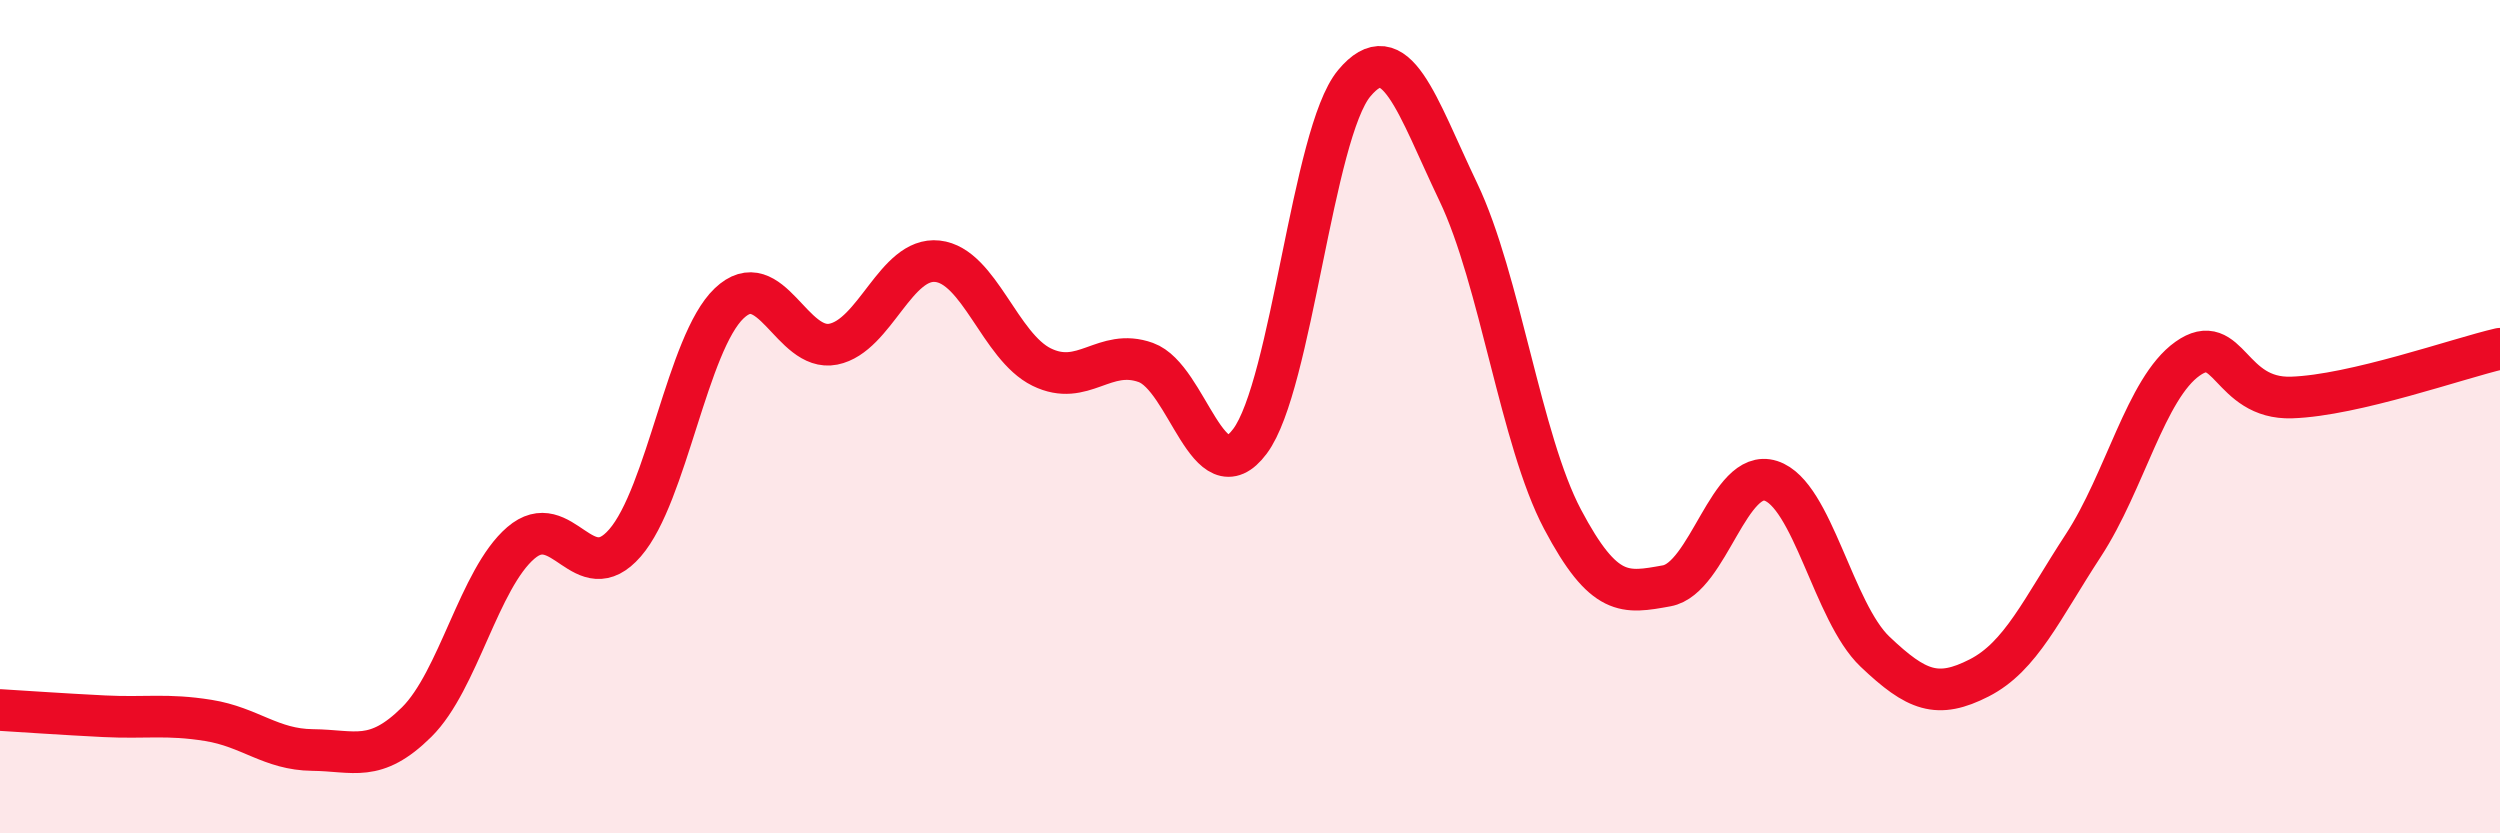 
    <svg width="60" height="20" viewBox="0 0 60 20" xmlns="http://www.w3.org/2000/svg">
      <path
        d="M 0,17.04 C 0.5,17.07 1.5,17.14 2.5,17.19 C 3.5,17.24 4,17.13 5,17.29 C 6,17.45 6.5,17.99 7.5,18 C 8.5,18.01 9,18.32 10,17.33 C 11,16.34 11.5,13.89 12.5,13.03 C 13.5,12.17 14,14.18 15,13.03 C 16,11.88 16.5,8.23 17.5,7.28 C 18.5,6.33 19,8.46 20,8.26 C 21,8.06 21.5,6.16 22.5,6.27 C 23.5,6.38 24,8.32 25,8.81 C 26,9.3 26.5,8.34 27.5,8.7 C 28.5,9.06 29,11.93 30,10.59 C 31,9.25 31.5,3.2 32.5,2 C 33.5,0.8 34,2.52 35,4.61 C 36,6.7 36.5,10.57 37.5,12.46 C 38.5,14.35 39,14.24 40,14.06 C 41,13.88 41.5,11.22 42.5,11.54 C 43.5,11.86 44,14.69 45,15.64 C 46,16.59 46.5,16.78 47.5,16.27 C 48.5,15.76 49,14.62 50,13.09 C 51,11.56 51.5,9.32 52.5,8.61 C 53.5,7.9 53.5,9.59 55,9.54 C 56.5,9.49 59,8.6 60,8.37L60 20L0 20Z"
        fill="#EB0A25"
        opacity="0.1"
        stroke-linecap="round"
        stroke-linejoin="round"
      />
      <path
        d="M 0,17.04 C 0.5,17.07 1.5,17.14 2.5,17.19 C 3.5,17.24 4,17.13 5,17.29 C 6,17.45 6.5,17.99 7.5,18 C 8.5,18.01 9,18.32 10,17.33 C 11,16.34 11.5,13.89 12.5,13.03 C 13.5,12.17 14,14.18 15,13.03 C 16,11.88 16.5,8.23 17.5,7.28 C 18.5,6.33 19,8.46 20,8.26 C 21,8.06 21.5,6.16 22.5,6.27 C 23.5,6.38 24,8.32 25,8.81 C 26,9.3 26.5,8.34 27.5,8.7 C 28.5,9.06 29,11.93 30,10.59 C 31,9.25 31.5,3.2 32.5,2 C 33.5,0.8 34,2.52 35,4.61 C 36,6.7 36.5,10.57 37.5,12.46 C 38.5,14.35 39,14.24 40,14.06 C 41,13.88 41.5,11.22 42.5,11.54 C 43.5,11.86 44,14.69 45,15.64 C 46,16.59 46.5,16.78 47.5,16.27 C 48.5,15.76 49,14.62 50,13.09 C 51,11.56 51.5,9.32 52.5,8.61 C 53.5,7.9 53.5,9.59 55,9.54 C 56.5,9.49 59,8.6 60,8.37"
        stroke="#EB0A25"
        stroke-width="1"
        fill="none"
        stroke-linecap="round"
        stroke-linejoin="round"
      />
    </svg>
  
